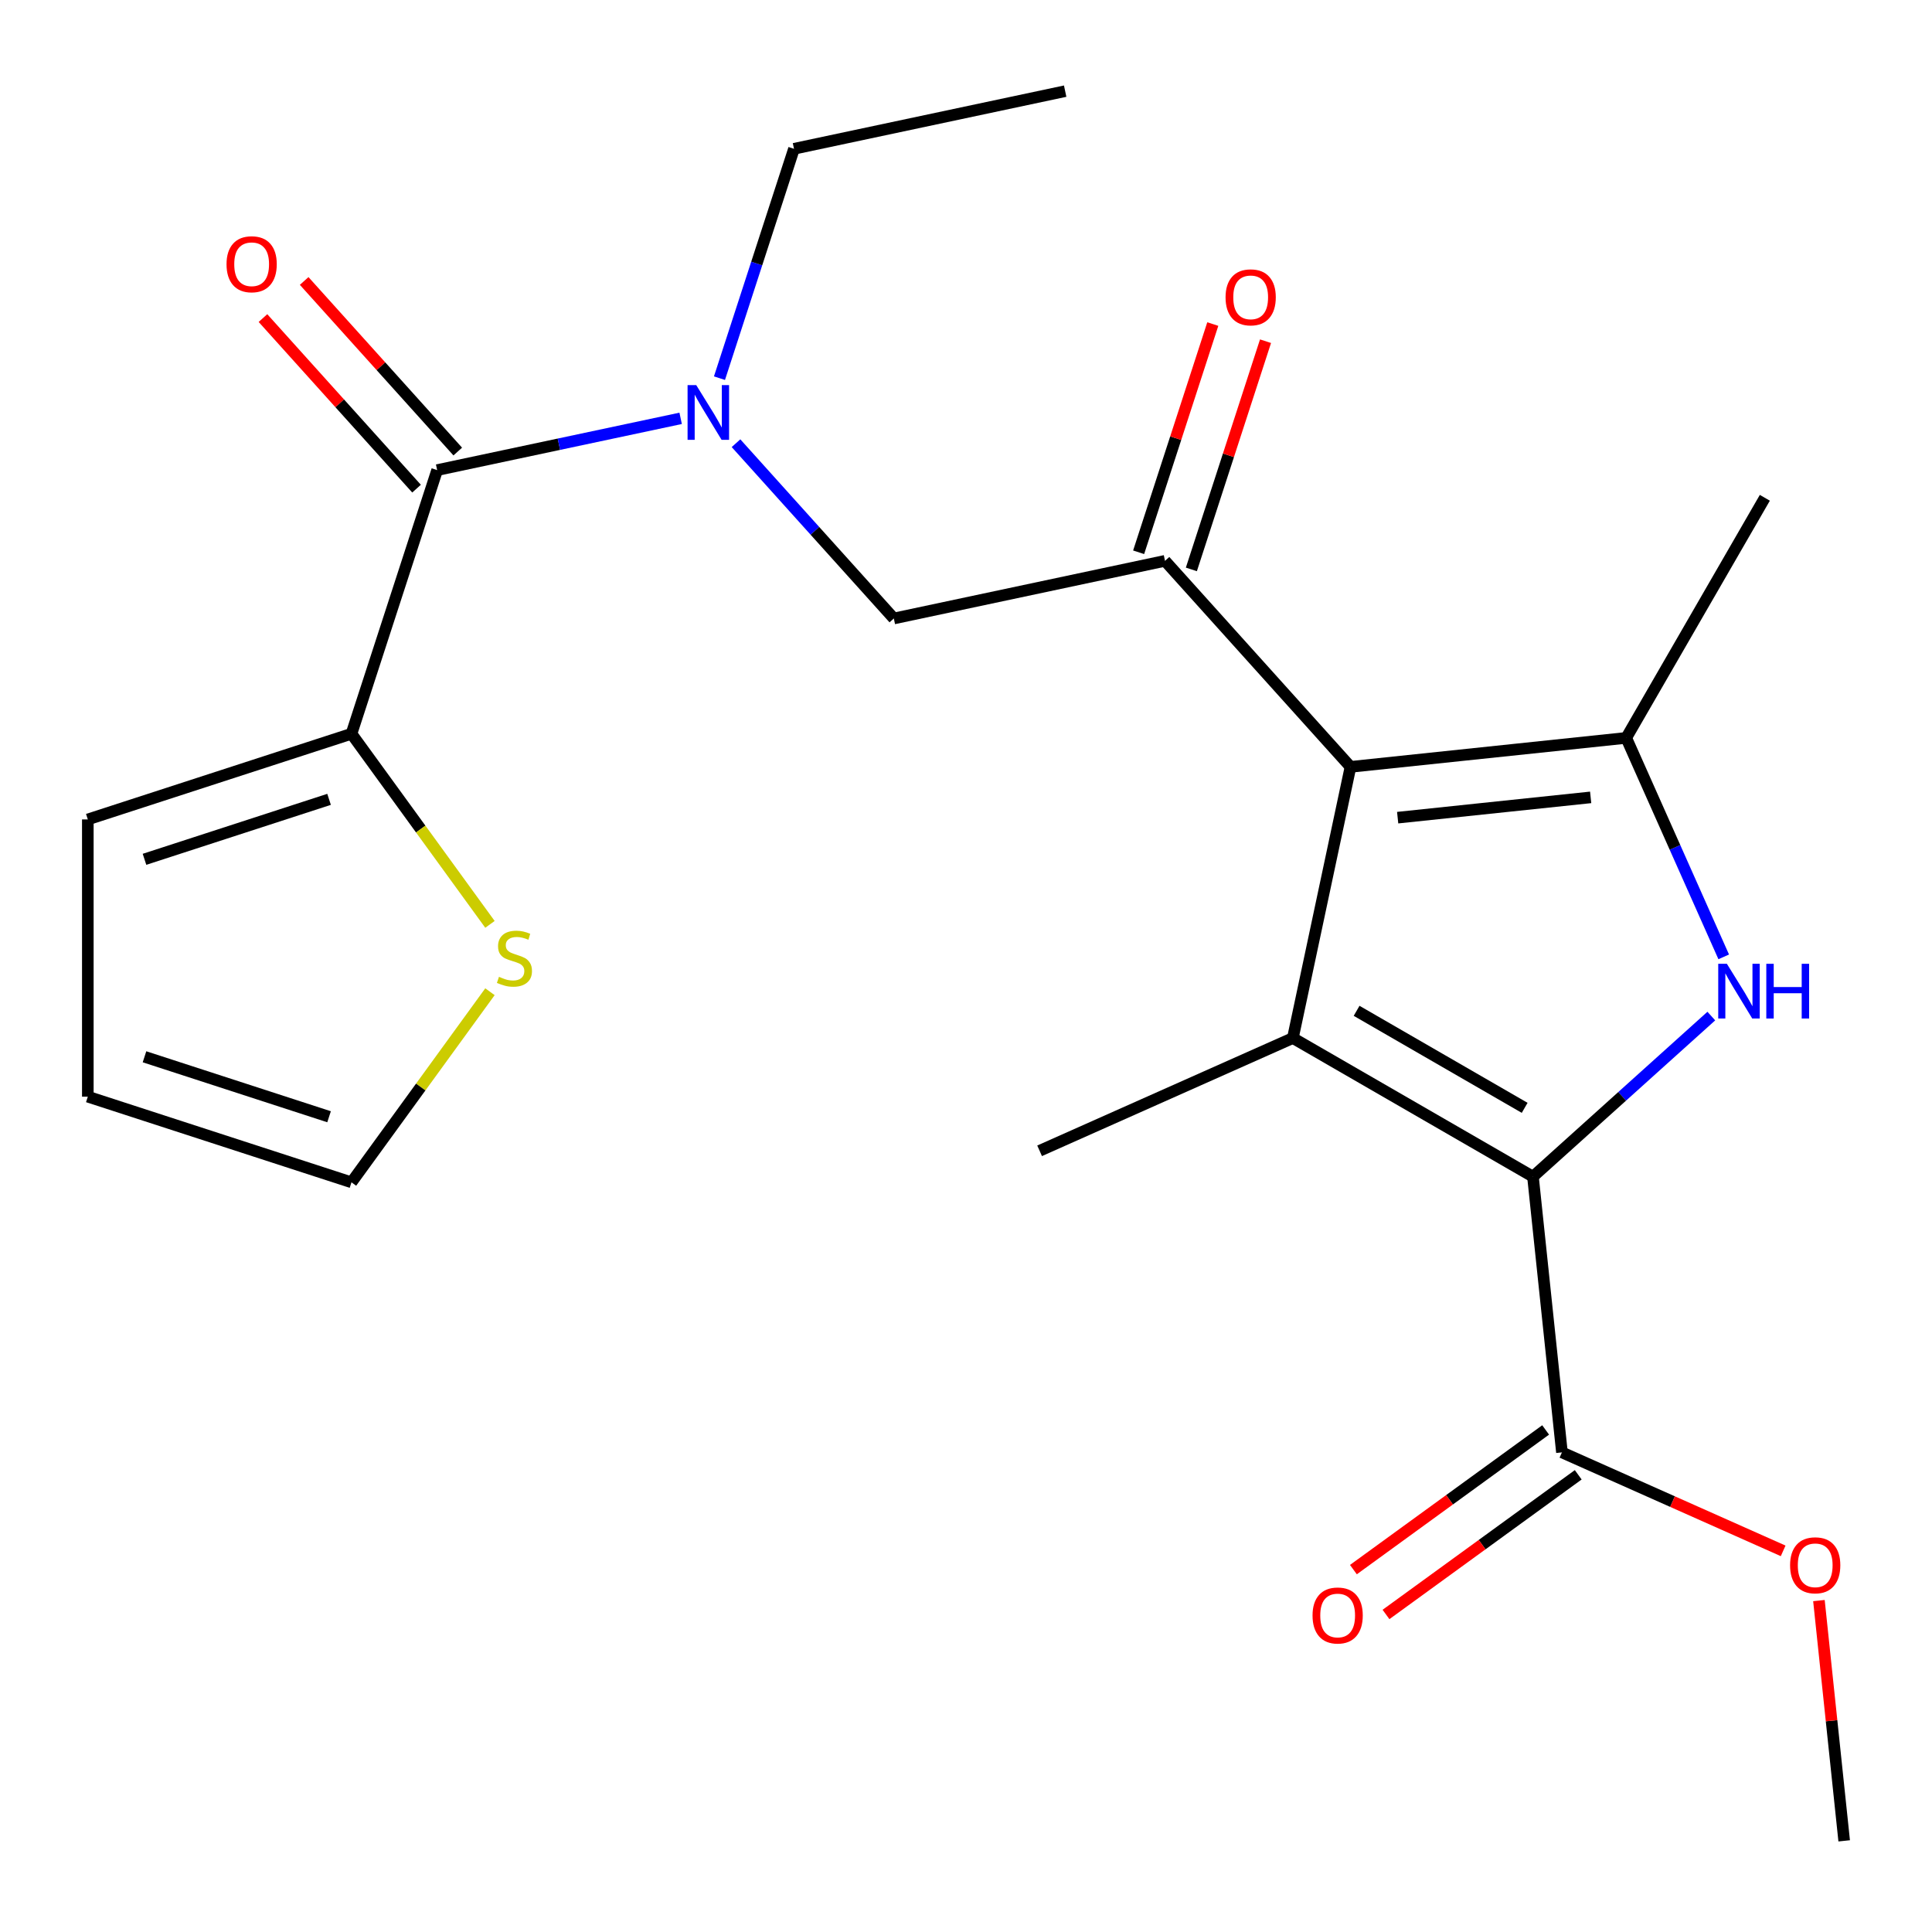 <?xml version='1.0' encoding='iso-8859-1'?>
<svg version='1.1' baseProfile='full'
              xmlns='http://www.w3.org/2000/svg'
                      xmlns:rdkit='http://www.rdkit.org/xml'
                      xmlns:xlink='http://www.w3.org/1999/xlink'
                  xml:space='preserve'
width='1000px' height='1000px' viewBox='0 0 1000 1000'>
<!-- END OF HEADER -->
<rect style='opacity:1.0;fill:#FFFFFF;stroke:none' width='1000' height='1000' x='0' y='0'> </rect>
<path class='bond-0' d='M 136.108,164.634 L 175.857,208.779' style='fill:none;fill-rule:evenodd;stroke:#FF0000;stroke-width:6px;stroke-linecap:butt;stroke-linejoin:miter;stroke-opacity:1' />
<path class='bond-0' d='M 175.857,208.779 L 215.605,252.924' style='fill:none;fill-rule:evenodd;stroke:#000000;stroke-width:6px;stroke-linecap:butt;stroke-linejoin:miter;stroke-opacity:1' />
<path class='bond-0' d='M 157.436,145.43 L 197.184,189.575' style='fill:none;fill-rule:evenodd;stroke:#FF0000;stroke-width:6px;stroke-linecap:butt;stroke-linejoin:miter;stroke-opacity:1' />
<path class='bond-0' d='M 197.184,189.575 L 236.933,233.72' style='fill:none;fill-rule:evenodd;stroke:#000000;stroke-width:6px;stroke-linecap:butt;stroke-linejoin:miter;stroke-opacity:1' />
<path class='bond-1' d='M 226.269,243.322 L 289.285,229.928' style='fill:none;fill-rule:evenodd;stroke:#000000;stroke-width:6px;stroke-linecap:butt;stroke-linejoin:miter;stroke-opacity:1' />
<path class='bond-1' d='M 289.285,229.928 L 352.301,216.533' style='fill:none;fill-rule:evenodd;stroke:#0000FF;stroke-width:6px;stroke-linecap:butt;stroke-linejoin:miter;stroke-opacity:1' />
<path class='bond-2' d='M 226.269,243.322 L 181.926,379.794' style='fill:none;fill-rule:evenodd;stroke:#000000;stroke-width:6px;stroke-linecap:butt;stroke-linejoin:miter;stroke-opacity:1' />
<path class='bond-3' d='M 380.956,229.4 L 421.8,274.763' style='fill:none;fill-rule:evenodd;stroke:#0000FF;stroke-width:6px;stroke-linecap:butt;stroke-linejoin:miter;stroke-opacity:1' />
<path class='bond-3' d='M 421.8,274.763 L 462.645,320.125' style='fill:none;fill-rule:evenodd;stroke:#000000;stroke-width:6px;stroke-linecap:butt;stroke-linejoin:miter;stroke-opacity:1' />
<path class='bond-4' d='M 372.395,195.74 L 391.683,136.378' style='fill:none;fill-rule:evenodd;stroke:#0000FF;stroke-width:6px;stroke-linecap:butt;stroke-linejoin:miter;stroke-opacity:1' />
<path class='bond-4' d='M 391.683,136.378 L 410.971,77.016' style='fill:none;fill-rule:evenodd;stroke:#000000;stroke-width:6px;stroke-linecap:butt;stroke-linejoin:miter;stroke-opacity:1' />
<path class='bond-5' d='M 181.926,379.794 L 217.765,429.121' style='fill:none;fill-rule:evenodd;stroke:#000000;stroke-width:6px;stroke-linecap:butt;stroke-linejoin:miter;stroke-opacity:1' />
<path class='bond-5' d='M 217.765,429.121 L 253.603,478.449' style='fill:none;fill-rule:evenodd;stroke:#CCCC00;stroke-width:6px;stroke-linecap:butt;stroke-linejoin:miter;stroke-opacity:1' />
<path class='bond-6' d='M 181.926,379.794 L 45.455,424.136' style='fill:none;fill-rule:evenodd;stroke:#000000;stroke-width:6px;stroke-linecap:butt;stroke-linejoin:miter;stroke-opacity:1' />
<path class='bond-6' d='M 170.324,413.74 L 74.794,444.78' style='fill:none;fill-rule:evenodd;stroke:#000000;stroke-width:6px;stroke-linecap:butt;stroke-linejoin:miter;stroke-opacity:1' />
<path class='bond-7' d='M 253.603,513.319 L 217.765,562.647' style='fill:none;fill-rule:evenodd;stroke:#CCCC00;stroke-width:6px;stroke-linecap:butt;stroke-linejoin:miter;stroke-opacity:1' />
<path class='bond-7' d='M 217.765,562.647 L 181.926,611.974' style='fill:none;fill-rule:evenodd;stroke:#000000;stroke-width:6px;stroke-linecap:butt;stroke-linejoin:miter;stroke-opacity:1' />
<path class='bond-8' d='M 45.455,424.136 L 45.455,567.632' style='fill:none;fill-rule:evenodd;stroke:#000000;stroke-width:6px;stroke-linecap:butt;stroke-linejoin:miter;stroke-opacity:1' />
<path class='bond-9' d='M 410.971,77.016 L 551.33,47.182' style='fill:none;fill-rule:evenodd;stroke:#000000;stroke-width:6px;stroke-linecap:butt;stroke-linejoin:miter;stroke-opacity:1' />
<path class='bond-10' d='M 892.194,495.271 L 866.962,438.6' style='fill:none;fill-rule:evenodd;stroke:#0000FF;stroke-width:6px;stroke-linecap:butt;stroke-linejoin:miter;stroke-opacity:1' />
<path class='bond-10' d='M 866.962,438.6 L 841.73,381.929' style='fill:none;fill-rule:evenodd;stroke:#000000;stroke-width:6px;stroke-linecap:butt;stroke-linejoin:miter;stroke-opacity:1' />
<path class='bond-11' d='M 885.768,525.919 L 839.613,567.477' style='fill:none;fill-rule:evenodd;stroke:#0000FF;stroke-width:6px;stroke-linecap:butt;stroke-linejoin:miter;stroke-opacity:1' />
<path class='bond-11' d='M 839.613,567.477 L 793.458,609.036' style='fill:none;fill-rule:evenodd;stroke:#000000;stroke-width:6px;stroke-linecap:butt;stroke-linejoin:miter;stroke-opacity:1' />
<path class='bond-12' d='M 841.73,381.929 L 913.478,257.659' style='fill:none;fill-rule:evenodd;stroke:#000000;stroke-width:6px;stroke-linecap:butt;stroke-linejoin:miter;stroke-opacity:1' />
<path class='bond-13' d='M 841.73,381.929 L 699.021,396.929' style='fill:none;fill-rule:evenodd;stroke:#000000;stroke-width:6px;stroke-linecap:butt;stroke-linejoin:miter;stroke-opacity:1' />
<path class='bond-13' d='M 823.324,412.721 L 723.428,423.221' style='fill:none;fill-rule:evenodd;stroke:#000000;stroke-width:6px;stroke-linecap:butt;stroke-linejoin:miter;stroke-opacity:1' />
<path class='bond-14' d='M 699.021,396.929 L 669.187,537.288' style='fill:none;fill-rule:evenodd;stroke:#000000;stroke-width:6px;stroke-linecap:butt;stroke-linejoin:miter;stroke-opacity:1' />
<path class='bond-15' d='M 699.021,396.929 L 603.005,290.291' style='fill:none;fill-rule:evenodd;stroke:#000000;stroke-width:6px;stroke-linecap:butt;stroke-linejoin:miter;stroke-opacity:1' />
<path class='bond-16' d='M 669.187,537.288 L 538.098,595.653' style='fill:none;fill-rule:evenodd;stroke:#000000;stroke-width:6px;stroke-linecap:butt;stroke-linejoin:miter;stroke-opacity:1' />
<path class='bond-17' d='M 669.187,537.288 L 793.458,609.036' style='fill:none;fill-rule:evenodd;stroke:#000000;stroke-width:6px;stroke-linecap:butt;stroke-linejoin:miter;stroke-opacity:1' />
<path class='bond-17' d='M 702.177,523.196 L 789.166,573.419' style='fill:none;fill-rule:evenodd;stroke:#000000;stroke-width:6px;stroke-linecap:butt;stroke-linejoin:miter;stroke-opacity:1' />
<path class='bond-18' d='M 793.458,609.036 L 808.457,751.745' style='fill:none;fill-rule:evenodd;stroke:#000000;stroke-width:6px;stroke-linecap:butt;stroke-linejoin:miter;stroke-opacity:1' />
<path class='bond-19' d='M 616.652,294.725 L 635.842,235.663' style='fill:none;fill-rule:evenodd;stroke:#000000;stroke-width:6px;stroke-linecap:butt;stroke-linejoin:miter;stroke-opacity:1' />
<path class='bond-19' d='M 635.842,235.663 L 655.033,176.601' style='fill:none;fill-rule:evenodd;stroke:#FF0000;stroke-width:6px;stroke-linecap:butt;stroke-linejoin:miter;stroke-opacity:1' />
<path class='bond-19' d='M 589.357,285.857 L 608.548,226.795' style='fill:none;fill-rule:evenodd;stroke:#000000;stroke-width:6px;stroke-linecap:butt;stroke-linejoin:miter;stroke-opacity:1' />
<path class='bond-19' d='M 608.548,226.795 L 627.738,167.732' style='fill:none;fill-rule:evenodd;stroke:#FF0000;stroke-width:6px;stroke-linecap:butt;stroke-linejoin:miter;stroke-opacity:1' />
<path class='bond-20' d='M 603.005,290.291 L 462.645,320.125' style='fill:none;fill-rule:evenodd;stroke:#000000;stroke-width:6px;stroke-linecap:butt;stroke-linejoin:miter;stroke-opacity:1' />
<path class='bond-21' d='M 954.545,952.818 L 948.01,890.638' style='fill:none;fill-rule:evenodd;stroke:#000000;stroke-width:6px;stroke-linecap:butt;stroke-linejoin:miter;stroke-opacity:1' />
<path class='bond-21' d='M 948.01,890.638 L 941.475,828.457' style='fill:none;fill-rule:evenodd;stroke:#FF0000;stroke-width:6px;stroke-linecap:butt;stroke-linejoin:miter;stroke-opacity:1' />
<path class='bond-22' d='M 808.457,751.745 L 865.708,777.234' style='fill:none;fill-rule:evenodd;stroke:#000000;stroke-width:6px;stroke-linecap:butt;stroke-linejoin:miter;stroke-opacity:1' />
<path class='bond-22' d='M 865.708,777.234 L 922.959,802.724' style='fill:none;fill-rule:evenodd;stroke:#FF0000;stroke-width:6px;stroke-linecap:butt;stroke-linejoin:miter;stroke-opacity:1' />
<path class='bond-23' d='M 800.022,740.136 L 750.271,776.282' style='fill:none;fill-rule:evenodd;stroke:#000000;stroke-width:6px;stroke-linecap:butt;stroke-linejoin:miter;stroke-opacity:1' />
<path class='bond-23' d='M 750.271,776.282 L 700.52,812.429' style='fill:none;fill-rule:evenodd;stroke:#FF0000;stroke-width:6px;stroke-linecap:butt;stroke-linejoin:miter;stroke-opacity:1' />
<path class='bond-23' d='M 816.891,763.354 L 767.14,799.5' style='fill:none;fill-rule:evenodd;stroke:#000000;stroke-width:6px;stroke-linecap:butt;stroke-linejoin:miter;stroke-opacity:1' />
<path class='bond-23' d='M 767.14,799.5 L 717.389,835.647' style='fill:none;fill-rule:evenodd;stroke:#FF0000;stroke-width:6px;stroke-linecap:butt;stroke-linejoin:miter;stroke-opacity:1' />
<path class='bond-24' d='M 181.926,611.974 L 45.455,567.632' style='fill:none;fill-rule:evenodd;stroke:#000000;stroke-width:6px;stroke-linecap:butt;stroke-linejoin:miter;stroke-opacity:1' />
<path class='bond-24' d='M 170.324,578.028 L 74.794,546.989' style='fill:none;fill-rule:evenodd;stroke:#000000;stroke-width:6px;stroke-linecap:butt;stroke-linejoin:miter;stroke-opacity:1' />
<path  class='atom-0' d='M 117.252 136.765
Q 117.252 129.965, 120.612 126.165
Q 123.972 122.365, 130.252 122.365
Q 136.532 122.365, 139.892 126.165
Q 143.252 129.965, 143.252 136.765
Q 143.252 143.645, 139.852 147.565
Q 136.452 151.445, 130.252 151.445
Q 124.012 151.445, 120.612 147.565
Q 117.252 143.685, 117.252 136.765
M 130.252 148.245
Q 134.572 148.245, 136.892 145.365
Q 139.252 142.445, 139.252 136.765
Q 139.252 131.205, 136.892 128.405
Q 134.572 125.565, 130.252 125.565
Q 125.932 125.565, 123.572 128.365
Q 121.252 131.165, 121.252 136.765
Q 121.252 142.485, 123.572 145.365
Q 125.932 148.245, 130.252 148.245
' fill='#FF0000'/>
<path  class='atom-2' d='M 360.368 199.328
L 369.648 214.328
Q 370.568 215.808, 372.048 218.488
Q 373.528 221.168, 373.608 221.328
L 373.608 199.328
L 377.368 199.328
L 377.368 227.648
L 373.488 227.648
L 363.528 211.248
Q 362.368 209.328, 361.128 207.128
Q 359.928 204.928, 359.568 204.248
L 359.568 227.648
L 355.888 227.648
L 355.888 199.328
L 360.368 199.328
' fill='#0000FF'/>
<path  class='atom-4' d='M 258.271 505.604
Q 258.591 505.724, 259.911 506.284
Q 261.231 506.844, 262.671 507.204
Q 264.151 507.524, 265.591 507.524
Q 268.271 507.524, 269.831 506.244
Q 271.391 504.924, 271.391 502.644
Q 271.391 501.084, 270.591 500.124
Q 269.831 499.164, 268.631 498.644
Q 267.431 498.124, 265.431 497.524
Q 262.911 496.764, 261.391 496.044
Q 259.911 495.324, 258.831 493.804
Q 257.791 492.284, 257.791 489.724
Q 257.791 486.164, 260.191 483.964
Q 262.631 481.764, 267.431 481.764
Q 270.711 481.764, 274.431 483.324
L 273.511 486.404
Q 270.111 485.004, 267.551 485.004
Q 264.791 485.004, 263.271 486.164
Q 261.751 487.284, 261.791 489.244
Q 261.791 490.764, 262.551 491.684
Q 263.351 492.604, 264.471 493.124
Q 265.631 493.644, 267.551 494.244
Q 270.111 495.044, 271.631 495.844
Q 273.151 496.644, 274.231 498.284
Q 275.351 499.884, 275.351 502.644
Q 275.351 506.564, 272.711 508.684
Q 270.111 510.764, 265.751 510.764
Q 263.231 510.764, 261.311 510.204
Q 259.431 509.684, 257.191 508.764
L 258.271 505.604
' fill='#CCCC00'/>
<path  class='atom-8' d='M 893.835 498.859
L 903.115 513.859
Q 904.035 515.339, 905.515 518.019
Q 906.995 520.699, 907.075 520.859
L 907.075 498.859
L 910.835 498.859
L 910.835 527.179
L 906.955 527.179
L 896.995 510.779
Q 895.835 508.859, 894.595 506.659
Q 893.395 504.459, 893.035 503.779
L 893.035 527.179
L 889.355 527.179
L 889.355 498.859
L 893.835 498.859
' fill='#0000FF'/>
<path  class='atom-8' d='M 914.235 498.859
L 918.075 498.859
L 918.075 510.899
L 932.555 510.899
L 932.555 498.859
L 936.395 498.859
L 936.395 527.179
L 932.555 527.179
L 932.555 514.099
L 918.075 514.099
L 918.075 527.179
L 914.235 527.179
L 914.235 498.859
' fill='#0000FF'/>
<path  class='atom-14' d='M 634.347 153.899
Q 634.347 147.099, 637.707 143.299
Q 641.067 139.499, 647.347 139.499
Q 653.627 139.499, 656.987 143.299
Q 660.347 147.099, 660.347 153.899
Q 660.347 160.779, 656.947 164.699
Q 653.547 168.579, 647.347 168.579
Q 641.107 168.579, 637.707 164.699
Q 634.347 160.819, 634.347 153.899
M 647.347 165.379
Q 651.667 165.379, 653.987 162.499
Q 656.347 159.579, 656.347 153.899
Q 656.347 148.339, 653.987 145.539
Q 651.667 142.699, 647.347 142.699
Q 643.027 142.699, 640.667 145.499
Q 638.347 148.299, 638.347 153.899
Q 638.347 159.619, 640.667 162.499
Q 643.027 165.379, 647.347 165.379
' fill='#FF0000'/>
<path  class='atom-18' d='M 926.546 810.189
Q 926.546 803.389, 929.906 799.589
Q 933.266 795.789, 939.546 795.789
Q 945.826 795.789, 949.186 799.589
Q 952.546 803.389, 952.546 810.189
Q 952.546 817.069, 949.146 820.989
Q 945.746 824.869, 939.546 824.869
Q 933.306 824.869, 929.906 820.989
Q 926.546 817.109, 926.546 810.189
M 939.546 821.669
Q 943.866 821.669, 946.186 818.789
Q 948.546 815.869, 948.546 810.189
Q 948.546 804.629, 946.186 801.829
Q 943.866 798.989, 939.546 798.989
Q 935.226 798.989, 932.866 801.789
Q 930.546 804.589, 930.546 810.189
Q 930.546 815.909, 932.866 818.789
Q 935.226 821.669, 939.546 821.669
' fill='#FF0000'/>
<path  class='atom-19' d='M 679.367 836.169
Q 679.367 829.369, 682.727 825.569
Q 686.087 821.769, 692.367 821.769
Q 698.647 821.769, 702.007 825.569
Q 705.367 829.369, 705.367 836.169
Q 705.367 843.049, 701.967 846.969
Q 698.567 850.849, 692.367 850.849
Q 686.127 850.849, 682.727 846.969
Q 679.367 843.089, 679.367 836.169
M 692.367 847.649
Q 696.687 847.649, 699.007 844.769
Q 701.367 841.849, 701.367 836.169
Q 701.367 830.609, 699.007 827.809
Q 696.687 824.969, 692.367 824.969
Q 688.047 824.969, 685.687 827.769
Q 683.367 830.569, 683.367 836.169
Q 683.367 841.889, 685.687 844.769
Q 688.047 847.649, 692.367 847.649
' fill='#FF0000'/>
</svg>
